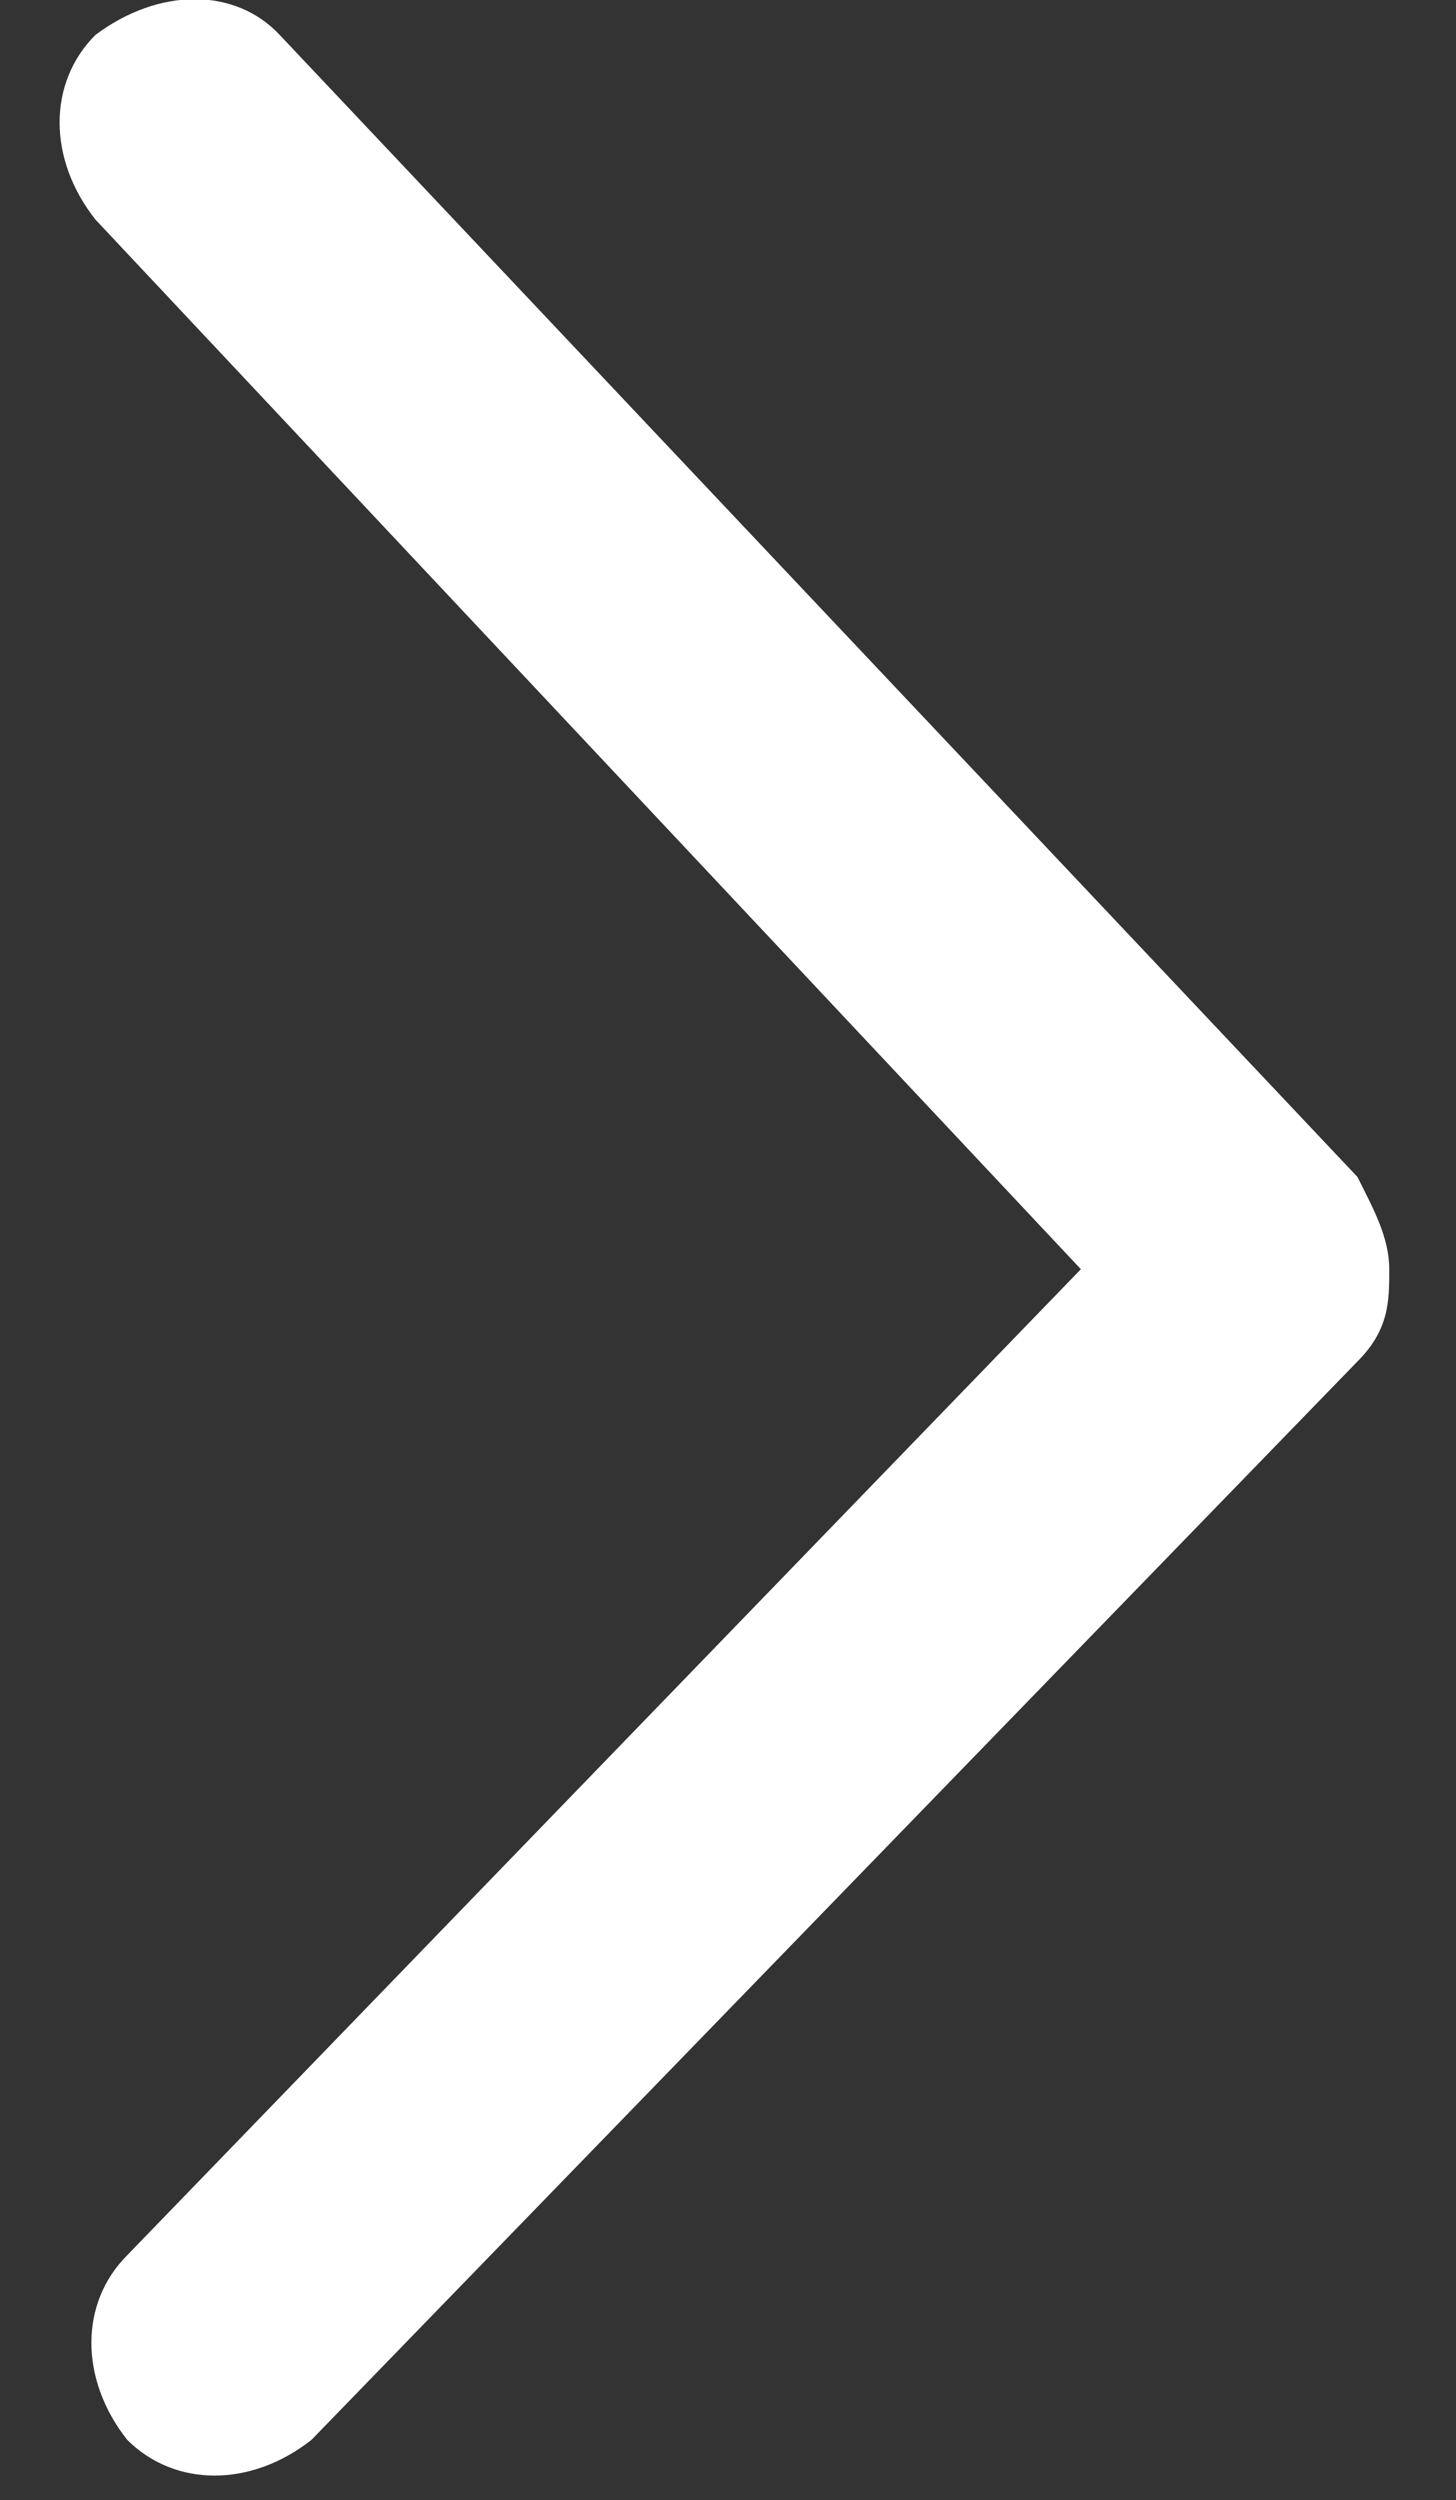 <svg id="Layer_1" xmlns="http://www.w3.org/2000/svg" viewBox="-251.2 381 45.8 78.6"><rect x="-251.2" y="381" width="45.8" height="78.6" fill="#333333" stroke="none"/><style>.st0{fill:#fff}</style><path class="st0" d="M-248.2 382.1c-1.5 1.5-1.5 3.9 0 5.8l31 33-30 31c-1.5 1.5-1.5 3.9 0 5.8 1.5 1.5 3.9 1.5 5.8 0l32.9-33.9c1-1 1-1.9 1-2.9s-.5-1.9-1-2.9l-33.9-35.9c-1.4-1.5-3.8-1.5-5.8 0z"/></svg>